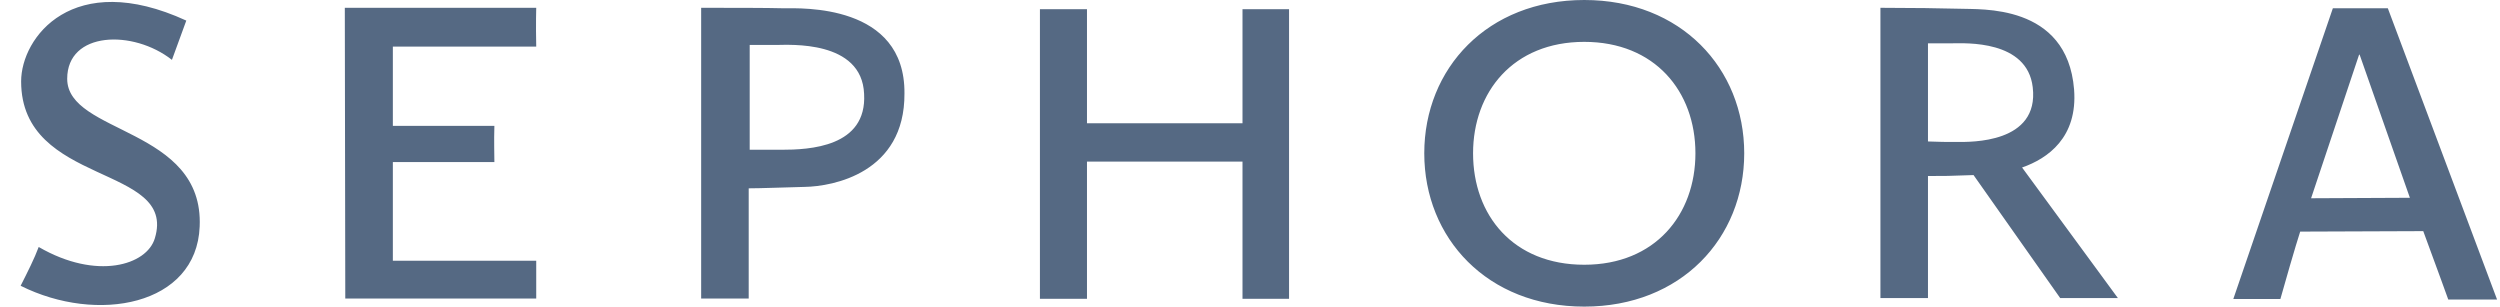 <svg width="106" height="13" viewBox="0 0 106 13" fill="none" xmlns="http://www.w3.org/2000/svg">
<g clip-path="url(#clip0_623_13521)">
<path d="M52.682 5.226H46.088V0.391H44.093V12.669H46.088V6.851H52.682V12.669H54.656V0.391H52.682M33.225 0.351C32.501 0.331 31.031 0.331 29.729 0.331V12.659H31.745V7.985C32.249 7.985 33.288 7.944 34.129 7.924C35.304 7.904 38.37 7.343 38.349 3.962C38.381 0.15 33.961 0.351 33.225 0.351ZM33.12 6.35H31.787V1.906H32.921C33.446 1.906 36.544 1.685 36.638 3.982C36.764 6.239 34.318 6.35 33.12 6.35ZM14.62 0.331L14.64 12.659H22.736V11.054H16.657V6.871H20.962C20.962 6.52 20.941 6.008 20.962 5.336H16.657V1.976H22.736C22.715 1.003 22.736 0.331 22.736 0.331H14.62ZM2.849 3.34C2.849 1.324 5.642 1.244 7.29 2.538C7.857 0.983 7.899 0.873 7.899 0.873C3.091 -1.334 0.896 1.585 0.896 3.451C0.896 7.914 7.521 6.961 6.566 10.101C6.23 11.245 4.098 11.897 1.641 10.472C1.463 10.954 1.169 11.536 0.875 12.117C4.12 13.742 8.33 12.96 8.466 9.61C8.655 5.397 2.849 5.698 2.849 3.34ZM87.941 3.792C87.647 0.13 83.93 0.411 83.111 0.371C82.428 0.351 80.98 0.331 79.73 0.331V12.639H81.746V7.463C82.428 7.463 82.649 7.463 83.678 7.423L87.353 12.639H89.799L85.736 7.102C86.828 6.721 88.099 5.828 87.941 3.792ZM82.996 6.019C82.544 6.019 82.198 6.019 81.746 5.998V1.836H82.806C83.311 1.836 85.957 1.685 86.188 3.701C86.471 6.089 83.541 6.019 82.996 6.019ZM101.244 0.351H98.913L94.692 12.679H96.688C97.317 10.452 97.528 9.82 97.528 9.82L102.746 9.8C103.355 11.445 103.806 12.699 103.806 12.699H105.875L101.244 0.351ZM97.99 8.406L100.026 2.317H100.048L102.179 8.386L97.99 8.406ZM67.172 1.52588e-05C63.066 1.52588e-05 60.389 2.899 60.389 6.5C60.389 10.101 63.066 13 67.172 13C71.278 13 73.955 10.101 73.955 6.5C73.955 2.899 71.278 1.52588e-05 67.172 1.52588e-05ZM67.172 11.225C64.159 11.225 62.458 9.128 62.458 6.5C62.458 3.902 64.159 1.775 67.172 1.775C70.165 1.775 71.886 3.872 71.886 6.5C71.886 9.098 70.186 11.225 67.172 11.225Z" fill="#556983"/>
</g>
<defs>
<clipPath id="clip0_623_13521">
<rect width="105" height="13" fill="white" transform="translate(0.875)"/>
</clipPath>
</defs>
</svg>

